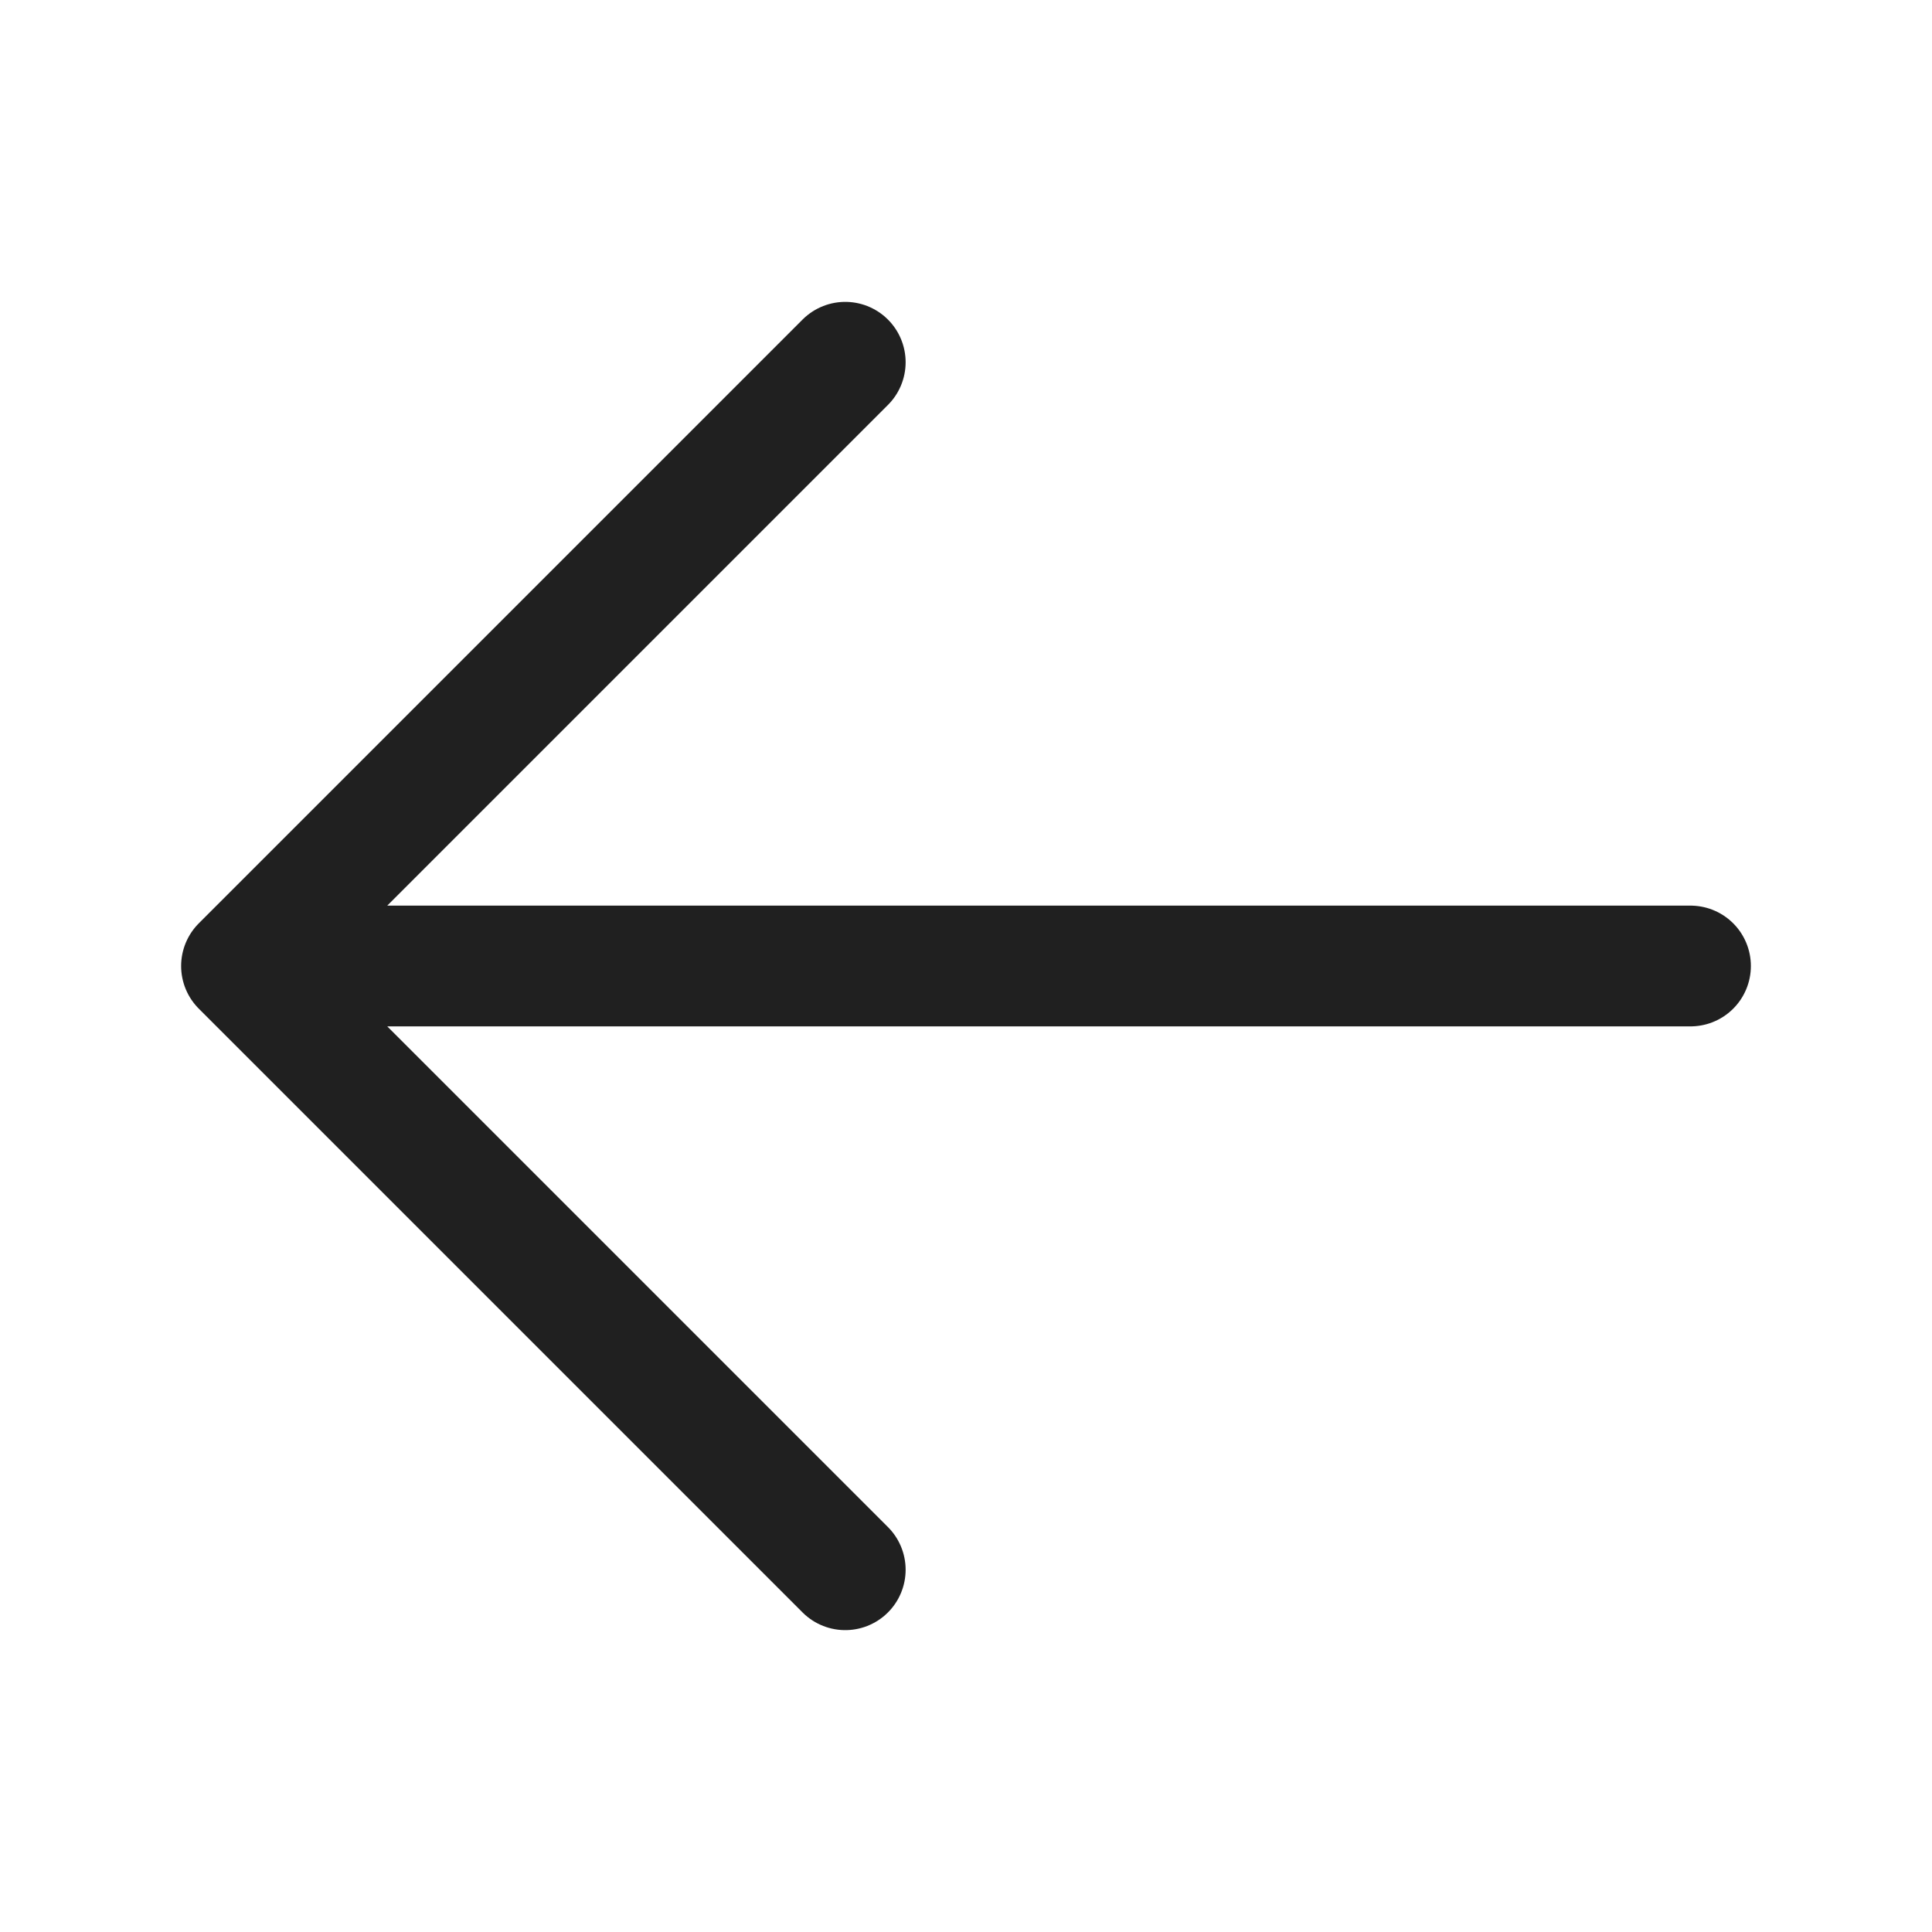 <svg width="22" height="22" viewBox="0 0 22 22" fill="none" xmlns="http://www.w3.org/2000/svg">
<path d="M9.625 17.875L2.75 11M2.75 11L9.625 4.125M2.75 11L19.25 11" stroke="#202020" stroke-width="1.375" stroke-linecap="round" stroke-linejoin="round"/>
</svg>
